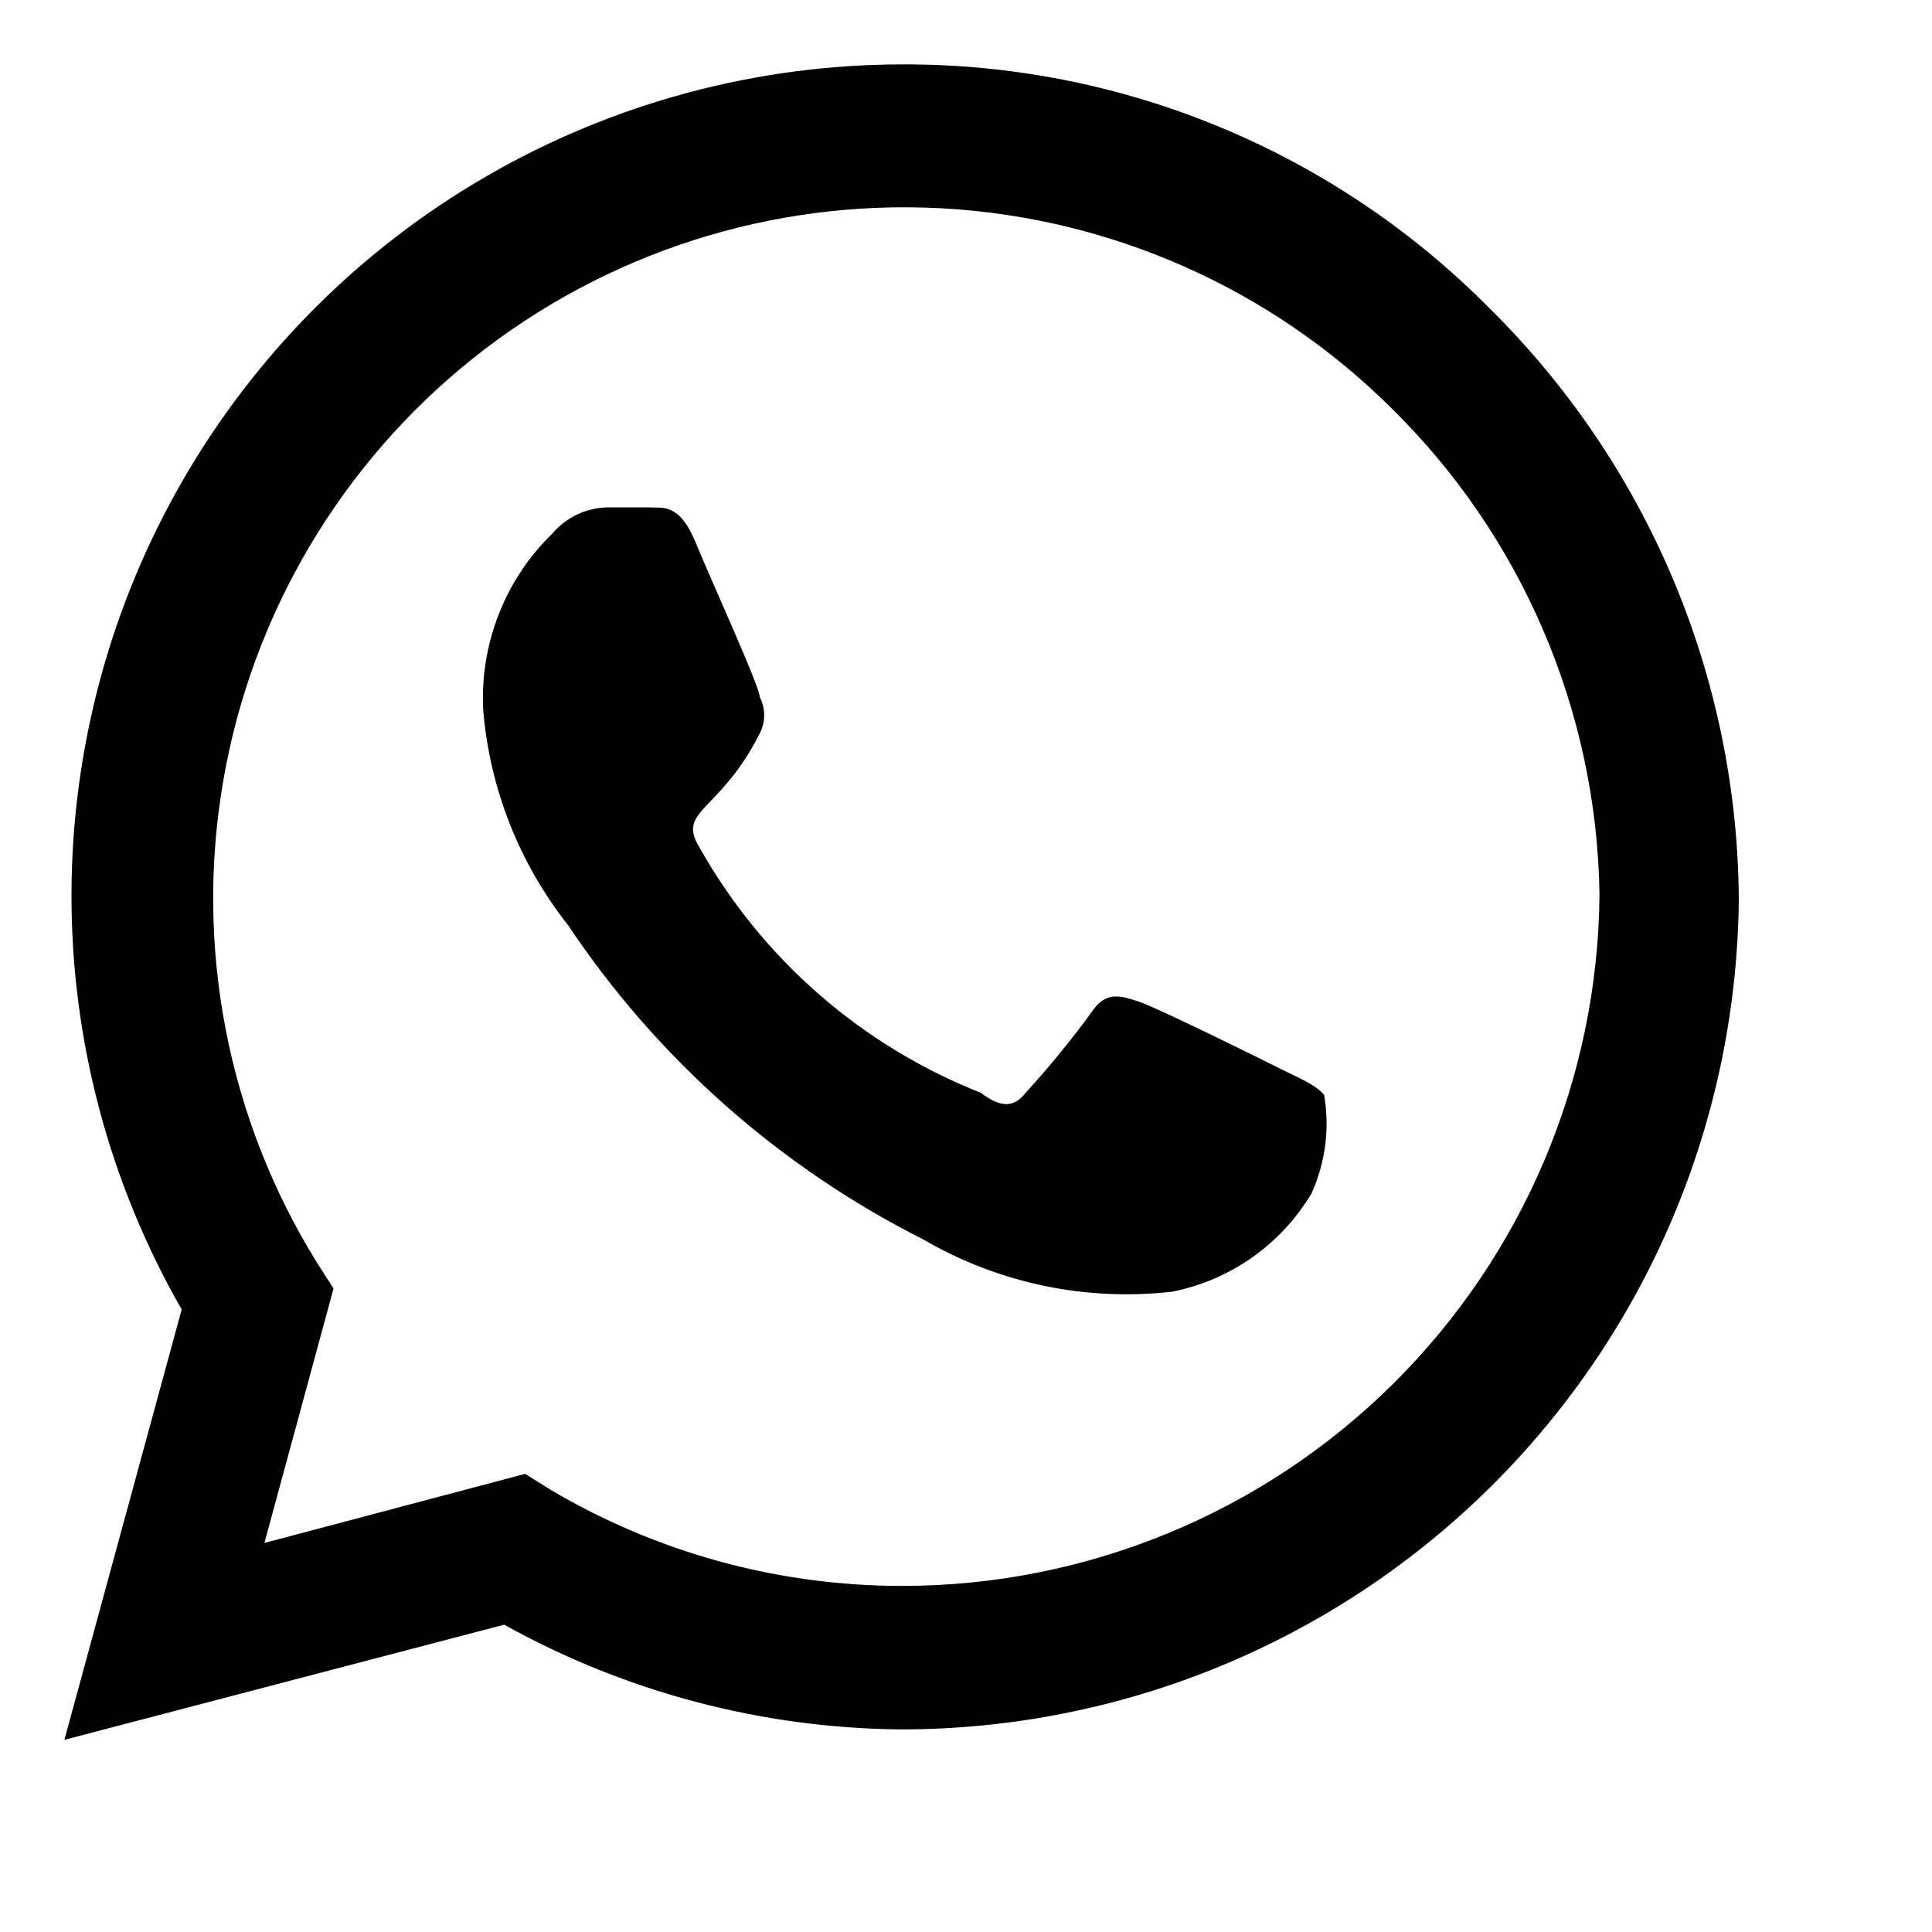 <?xml version="1.0" encoding="UTF-8"?> <svg xmlns="http://www.w3.org/2000/svg" width="30" height="30" viewBox="0 0 30 30" fill="none"> <path d="M23.114 4.772C21.922 3.571 20.503 2.62 18.94 1.972C17.377 1.324 15.7 0.994 14.008 1C11.746 1.002 9.524 1.599 7.565 2.73C5.606 3.861 3.979 5.487 2.846 7.445C1.713 9.402 1.115 11.624 1.11 13.886C1.106 16.148 1.696 18.371 2.821 20.333L1 27.016L7.829 25.228C9.715 26.277 11.834 26.836 13.992 26.854C17.422 26.854 20.714 25.499 23.15 23.084C25.586 20.669 26.97 17.39 27 13.959C26.989 12.248 26.639 10.555 25.973 8.979C25.306 7.402 24.334 5.973 23.114 4.772ZM14.008 24.626C12.086 24.627 10.198 24.111 8.545 23.13L8.154 22.886L4.106 23.959L5.179 20.008L4.919 19.602C3.535 17.369 3.019 14.706 3.468 12.117C3.916 9.529 5.299 7.195 7.353 5.558C9.407 3.921 11.99 3.094 14.613 3.234C17.236 3.374 19.717 4.471 21.585 6.317C23.628 8.314 24.797 11.038 24.837 13.894C24.812 16.75 23.659 19.479 21.631 21.489C19.603 23.499 16.863 24.626 14.008 24.626ZM19.878 16.594C19.553 16.431 17.976 15.65 17.683 15.553C17.39 15.455 17.163 15.39 16.951 15.716C16.633 16.151 16.291 16.569 15.927 16.968C15.748 17.195 15.553 17.212 15.228 16.968C13.373 16.235 11.829 14.885 10.854 13.146C10.512 12.577 11.179 12.61 11.797 11.39C11.842 11.302 11.866 11.205 11.866 11.106C11.866 11.007 11.842 10.909 11.797 10.821C11.797 10.659 11.065 9.065 10.805 8.431C10.545 7.797 10.285 7.894 10.073 7.878H9.439C9.275 7.881 9.113 7.918 8.964 7.988C8.816 8.058 8.684 8.159 8.577 8.285C8.212 8.639 7.928 9.068 7.743 9.542C7.558 10.016 7.476 10.524 7.504 11.033C7.606 12.249 8.064 13.408 8.821 14.366C10.207 16.44 12.106 18.121 14.333 19.244C15.502 19.926 16.859 20.211 18.203 20.057C18.651 19.968 19.075 19.786 19.447 19.523C19.82 19.26 20.133 18.921 20.366 18.529C20.582 18.05 20.65 17.518 20.561 17C20.415 16.837 20.203 16.756 19.878 16.594Z" fill="black"></path> </svg> 